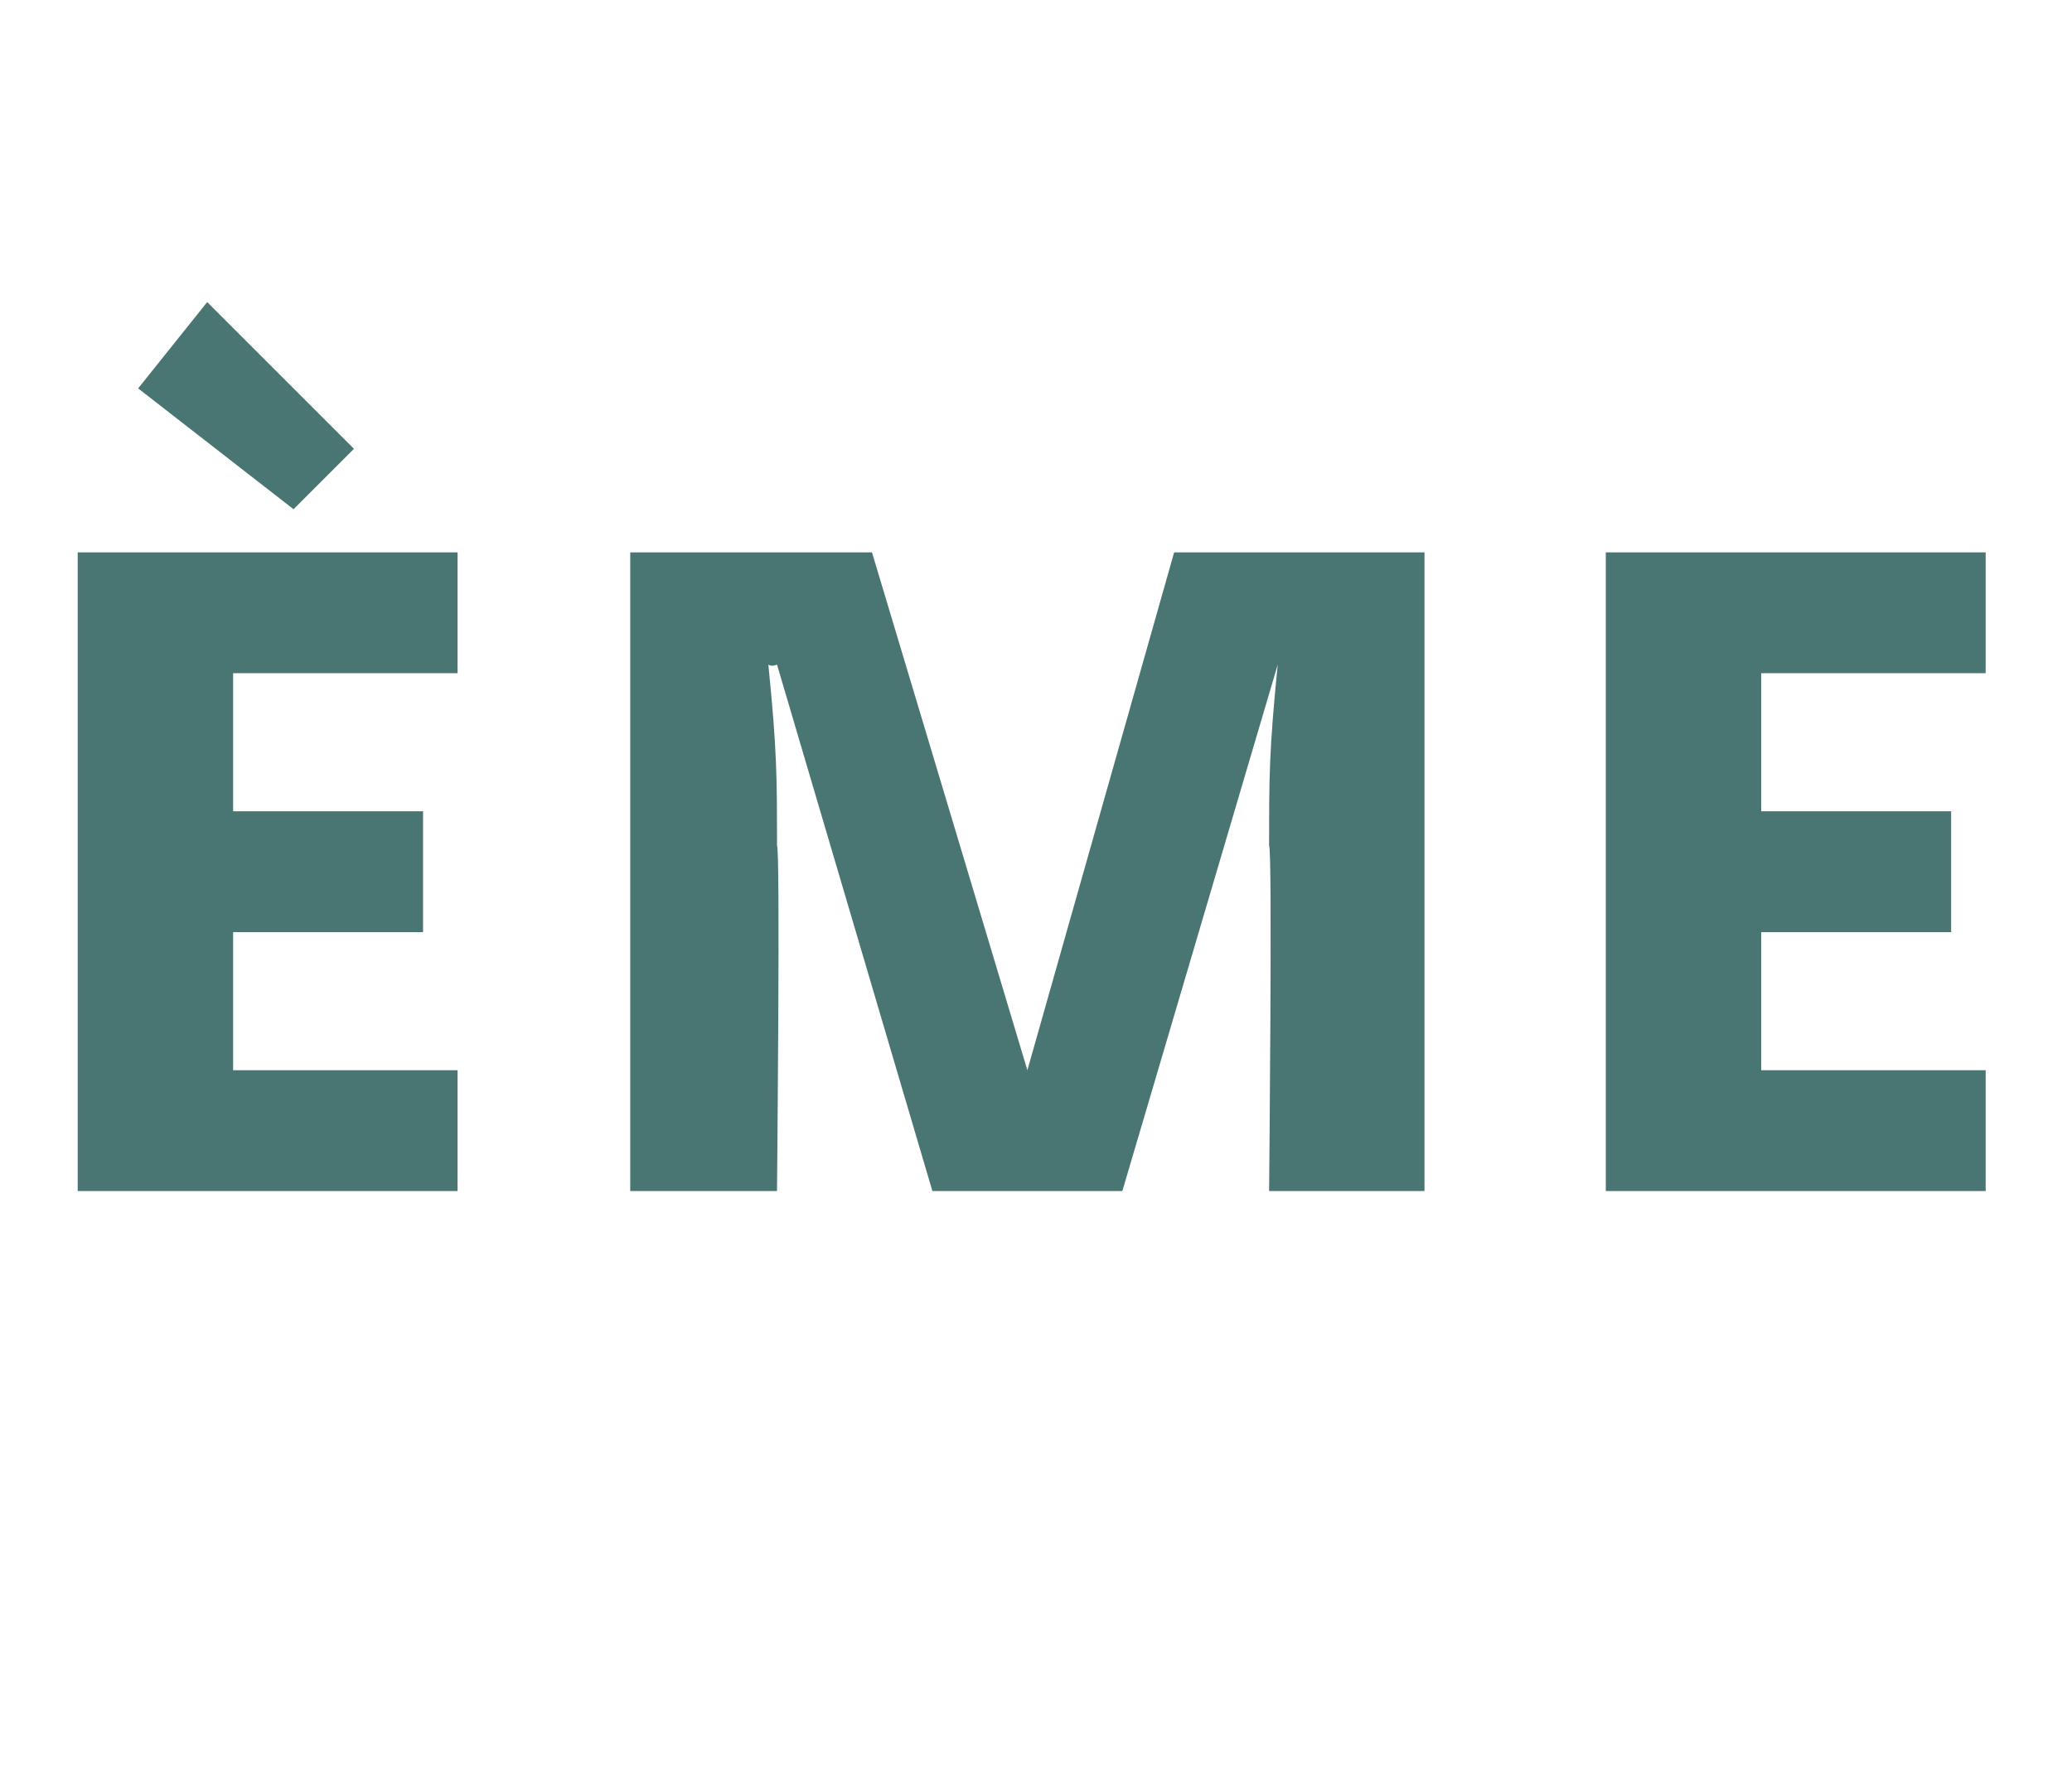 <?xml version="1.0" standalone="no"?><!DOCTYPE svg PUBLIC "-//W3C//DTD SVG 1.1//EN" "http://www.w3.org/Graphics/SVG/1.1/DTD/svg11.dtd"><svg xmlns="http://www.w3.org/2000/svg" version="1.1" width="24px" height="20.5px" viewBox="0 -5 24 20.5" style="top:-5px"><desc>ème</desc><defs/><g id="Polygon27327"><path d="m5.3 1.4l0 1.4l-2.6 0l0 1.6l2.2 0l0 1.4l-2.2 0l0 1.6l2.6 0l0 1.4l-4.4 0l0-7.4l4.4 0zm-2.9-2.9l1.7 1.7l-.7.7l-1.8-1.4l.8-1zm4.9 2.9l2.8 0l1.8 6l0 0l1.7-6l2.9 0l0 7.4l-1.8 0c0 0 .04-3.98 0-4c0-.8 0-1.1.1-2.1c.03.03 0 0 0 0l-1.8 6.1l-2.2 0l-1.8-6.1c0 0-.06.03-.1 0c.1 1 .1 1.3.1 2.1c.04.02 0 4 0 4l-1.7 0l0-7.4zm15.7 0l0 1.4l-2.6 0l0 1.6l2.2 0l0 1.4l-2.2 0l0 1.6l2.6 0l0 1.4l-4.4 0l0-7.4l4.4 0z" stroke="none" fill="#497672"/></g></svg>